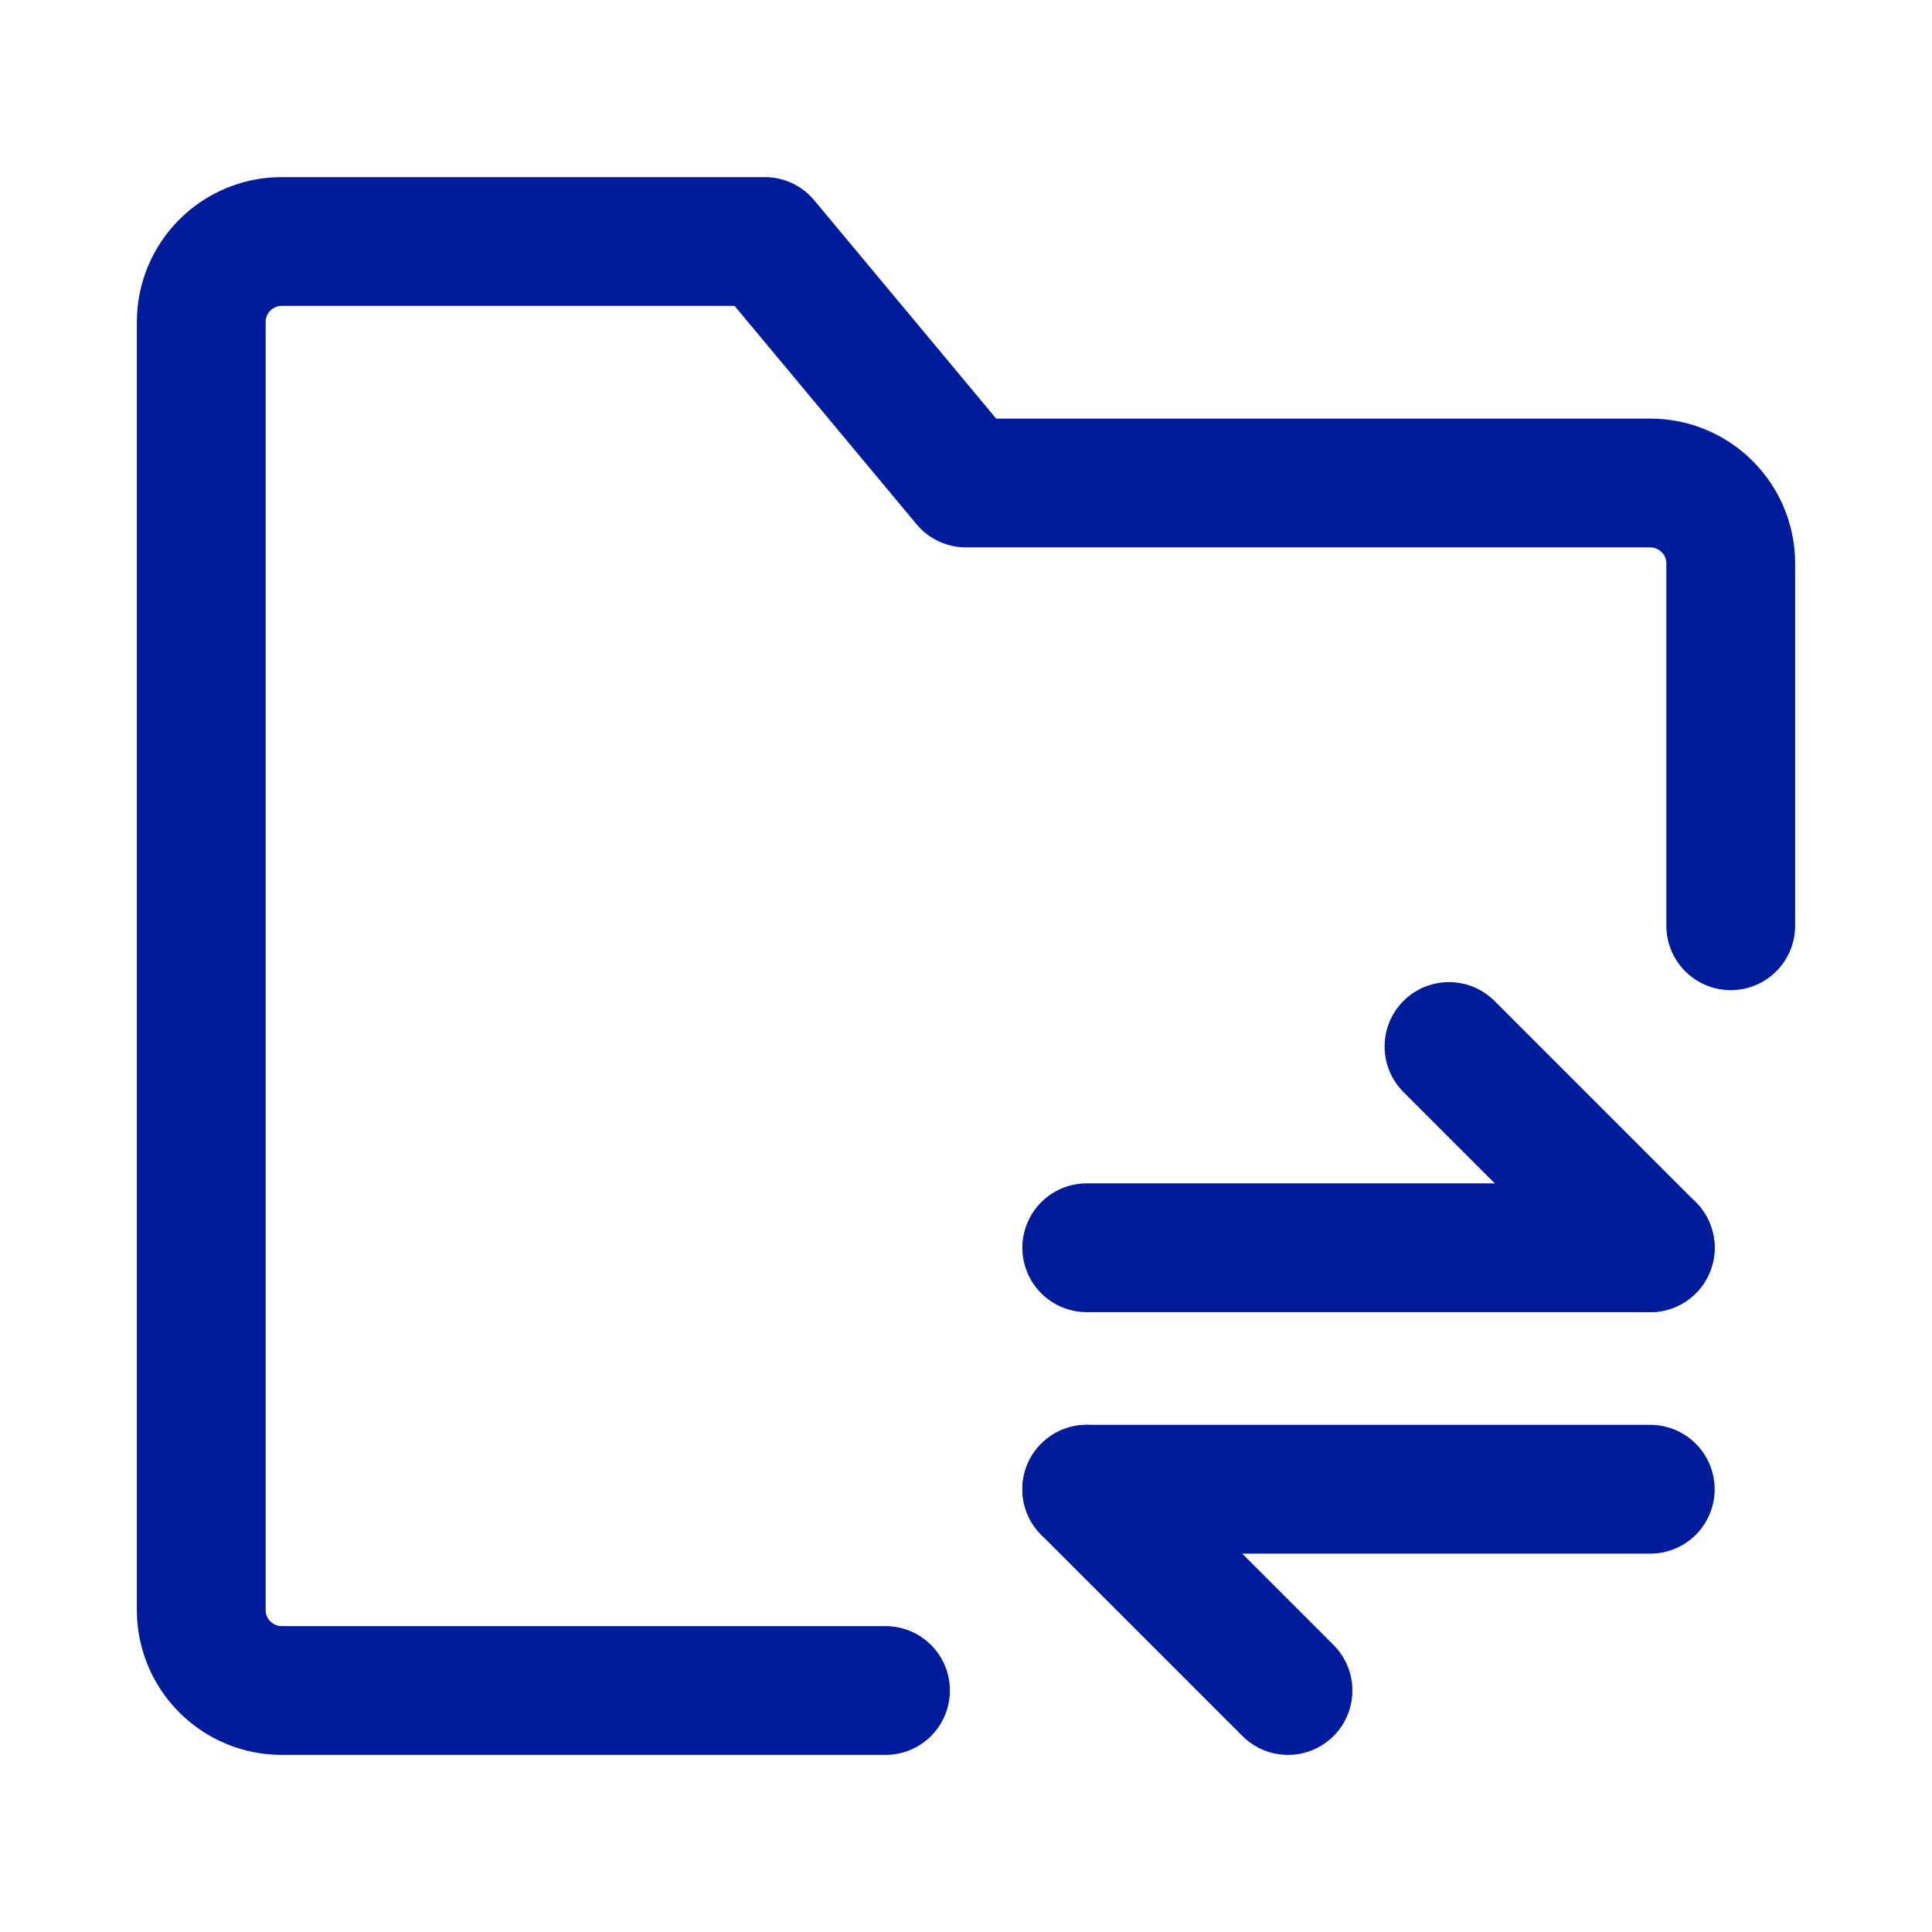 <?xml version="1.0" encoding="UTF-8"?> <svg xmlns="http://www.w3.org/2000/svg" width="30" height="30" viewBox="0 0 30 30" fill="none"><path d="M26.875 14.375V8.75C26.875 8.06 26.315 7.5 25.625 7.5H15L11.875 3.75H4.375C3.685 3.75 3.125 4.31 3.125 5V25C3.125 25.69 3.685 26.25 4.375 26.25H13.75" stroke="#001B9B" stroke-width="2" stroke-linecap="round" stroke-linejoin="round"></path><path d="M16.875 19.375H25.625" stroke="#001B9B" stroke-width="2" stroke-linecap="round" stroke-linejoin="round"></path><path d="M16.875 23.125H25.625" stroke="#001B9B" stroke-width="2" stroke-linecap="round" stroke-linejoin="round"></path><path d="M25.625 19.375L22.5 16.25" stroke="#001B9B" stroke-width="2" stroke-linecap="round" stroke-linejoin="round"></path><path d="M20 26.25L16.875 23.125" stroke="#001B9B" stroke-width="2" stroke-linecap="round" stroke-linejoin="round"></path></svg> 
